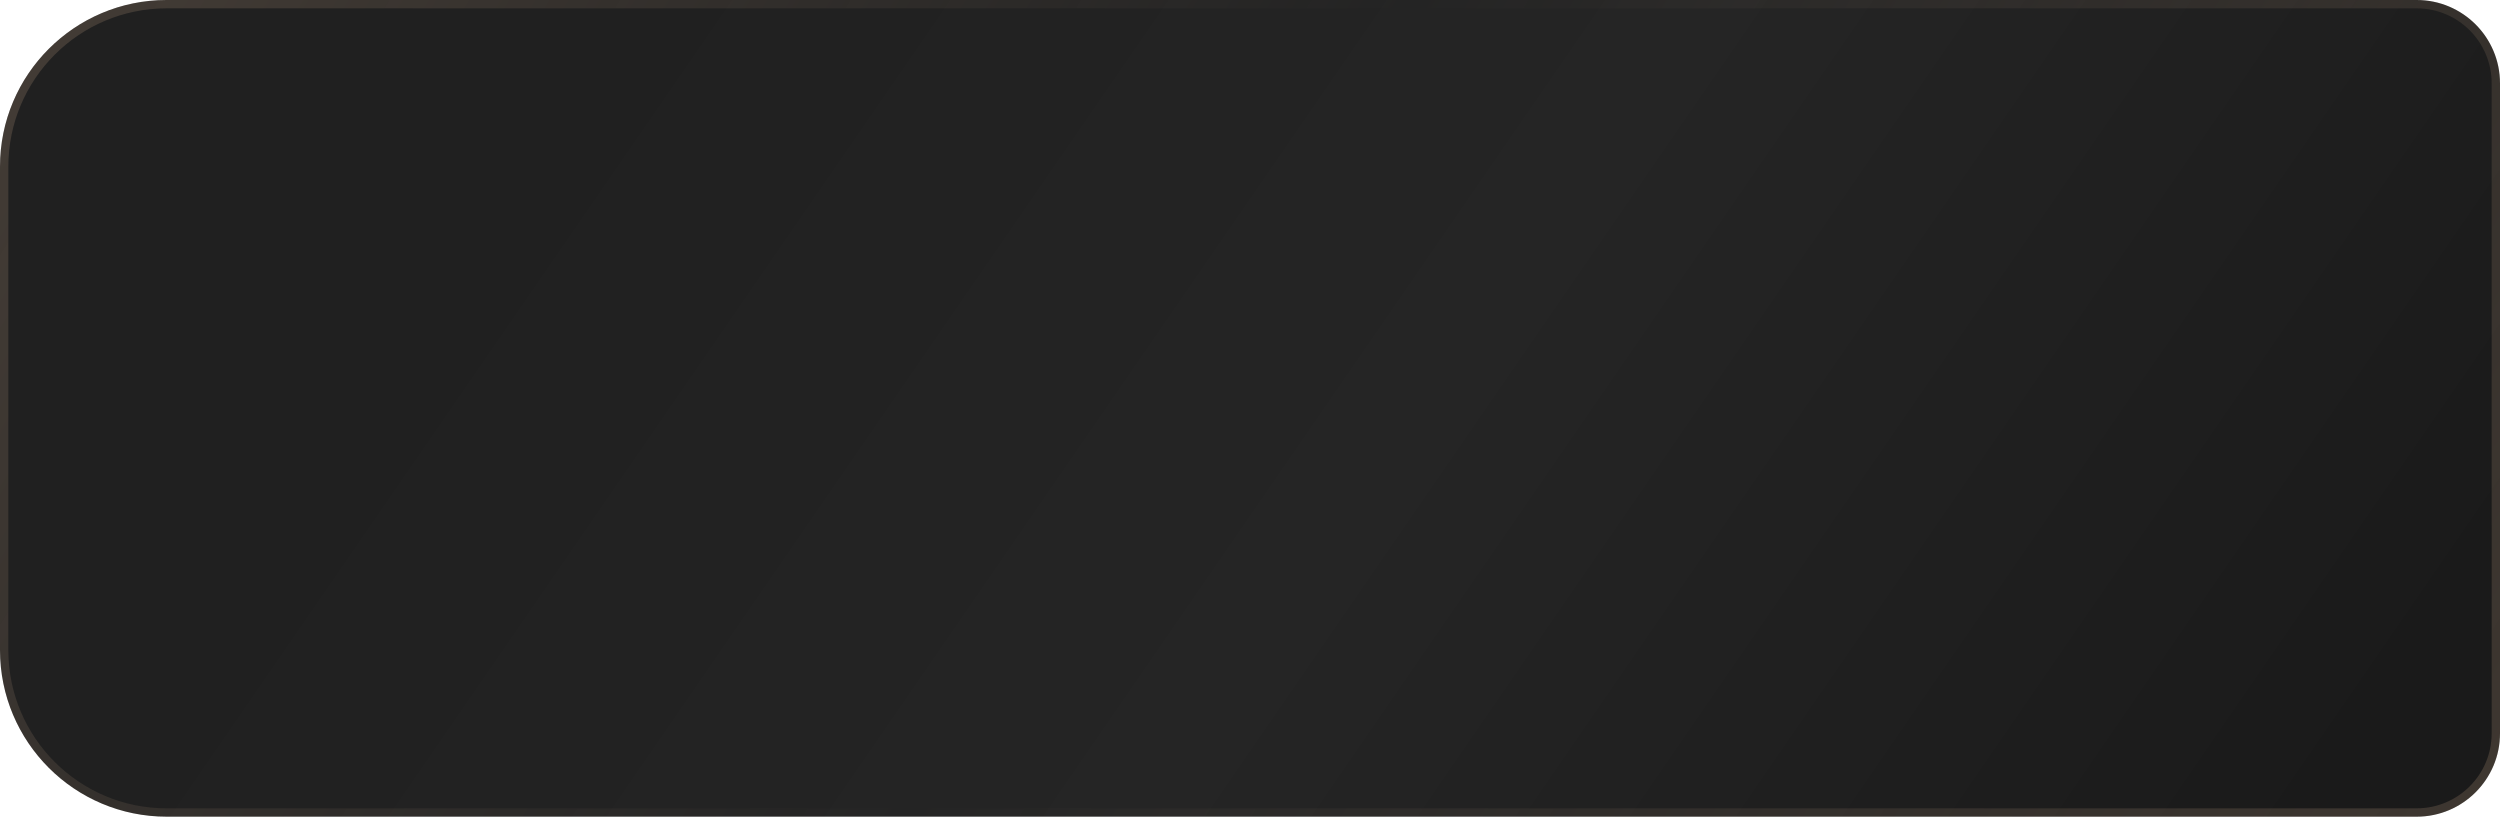 <?xml version="1.0" encoding="UTF-8"?> <svg xmlns="http://www.w3.org/2000/svg" width="300" height="98" viewBox="0 0 300 98" fill="none"> <path d="M0 20C0 8.954 8.954 0 20 0H290C295.523 0 300 4.477 300 10V88C300 93.523 295.523 98 290 98H20C8.954 98 0 89.046 0 78V20Z" fill="url(#paint0_linear_166_9776)"></path> <path d="M20 0.5H290C295.247 0.5 299.5 4.753 299.5 10V88C299.5 93.247 295.247 97.5 290 97.5H20C9.23 97.5 0.5 88.77 0.5 78V20C0.5 9.23 9.23 0.5 20 0.5Z" stroke="url(#paint1_linear_166_9776)" stroke-opacity="0.2"></path> <defs> <linearGradient id="paint0_linear_166_9776" x1="74.768" y1="1.31891e-05" x2="275.286" y2="138.044" gradientUnits="userSpaceOnUse"> <stop stop-color="#202020"></stop> <stop offset="0.443" stop-color="#252525"></stop> <stop offset="0.917" stop-color="#1A1A1A"></stop> </linearGradient> <linearGradient id="paint1_linear_166_9776" x1="-8.17872e-06" y1="-10.931" x2="277.224" y2="161.919" gradientUnits="userSpaceOnUse"> <stop stop-color="#DEB795"></stop> <stop offset="0.458" stop-color="#DEB795" stop-opacity="0"></stop> <stop offset="0.984" stop-color="#DEB795"></stop> </linearGradient> </defs> </svg> 